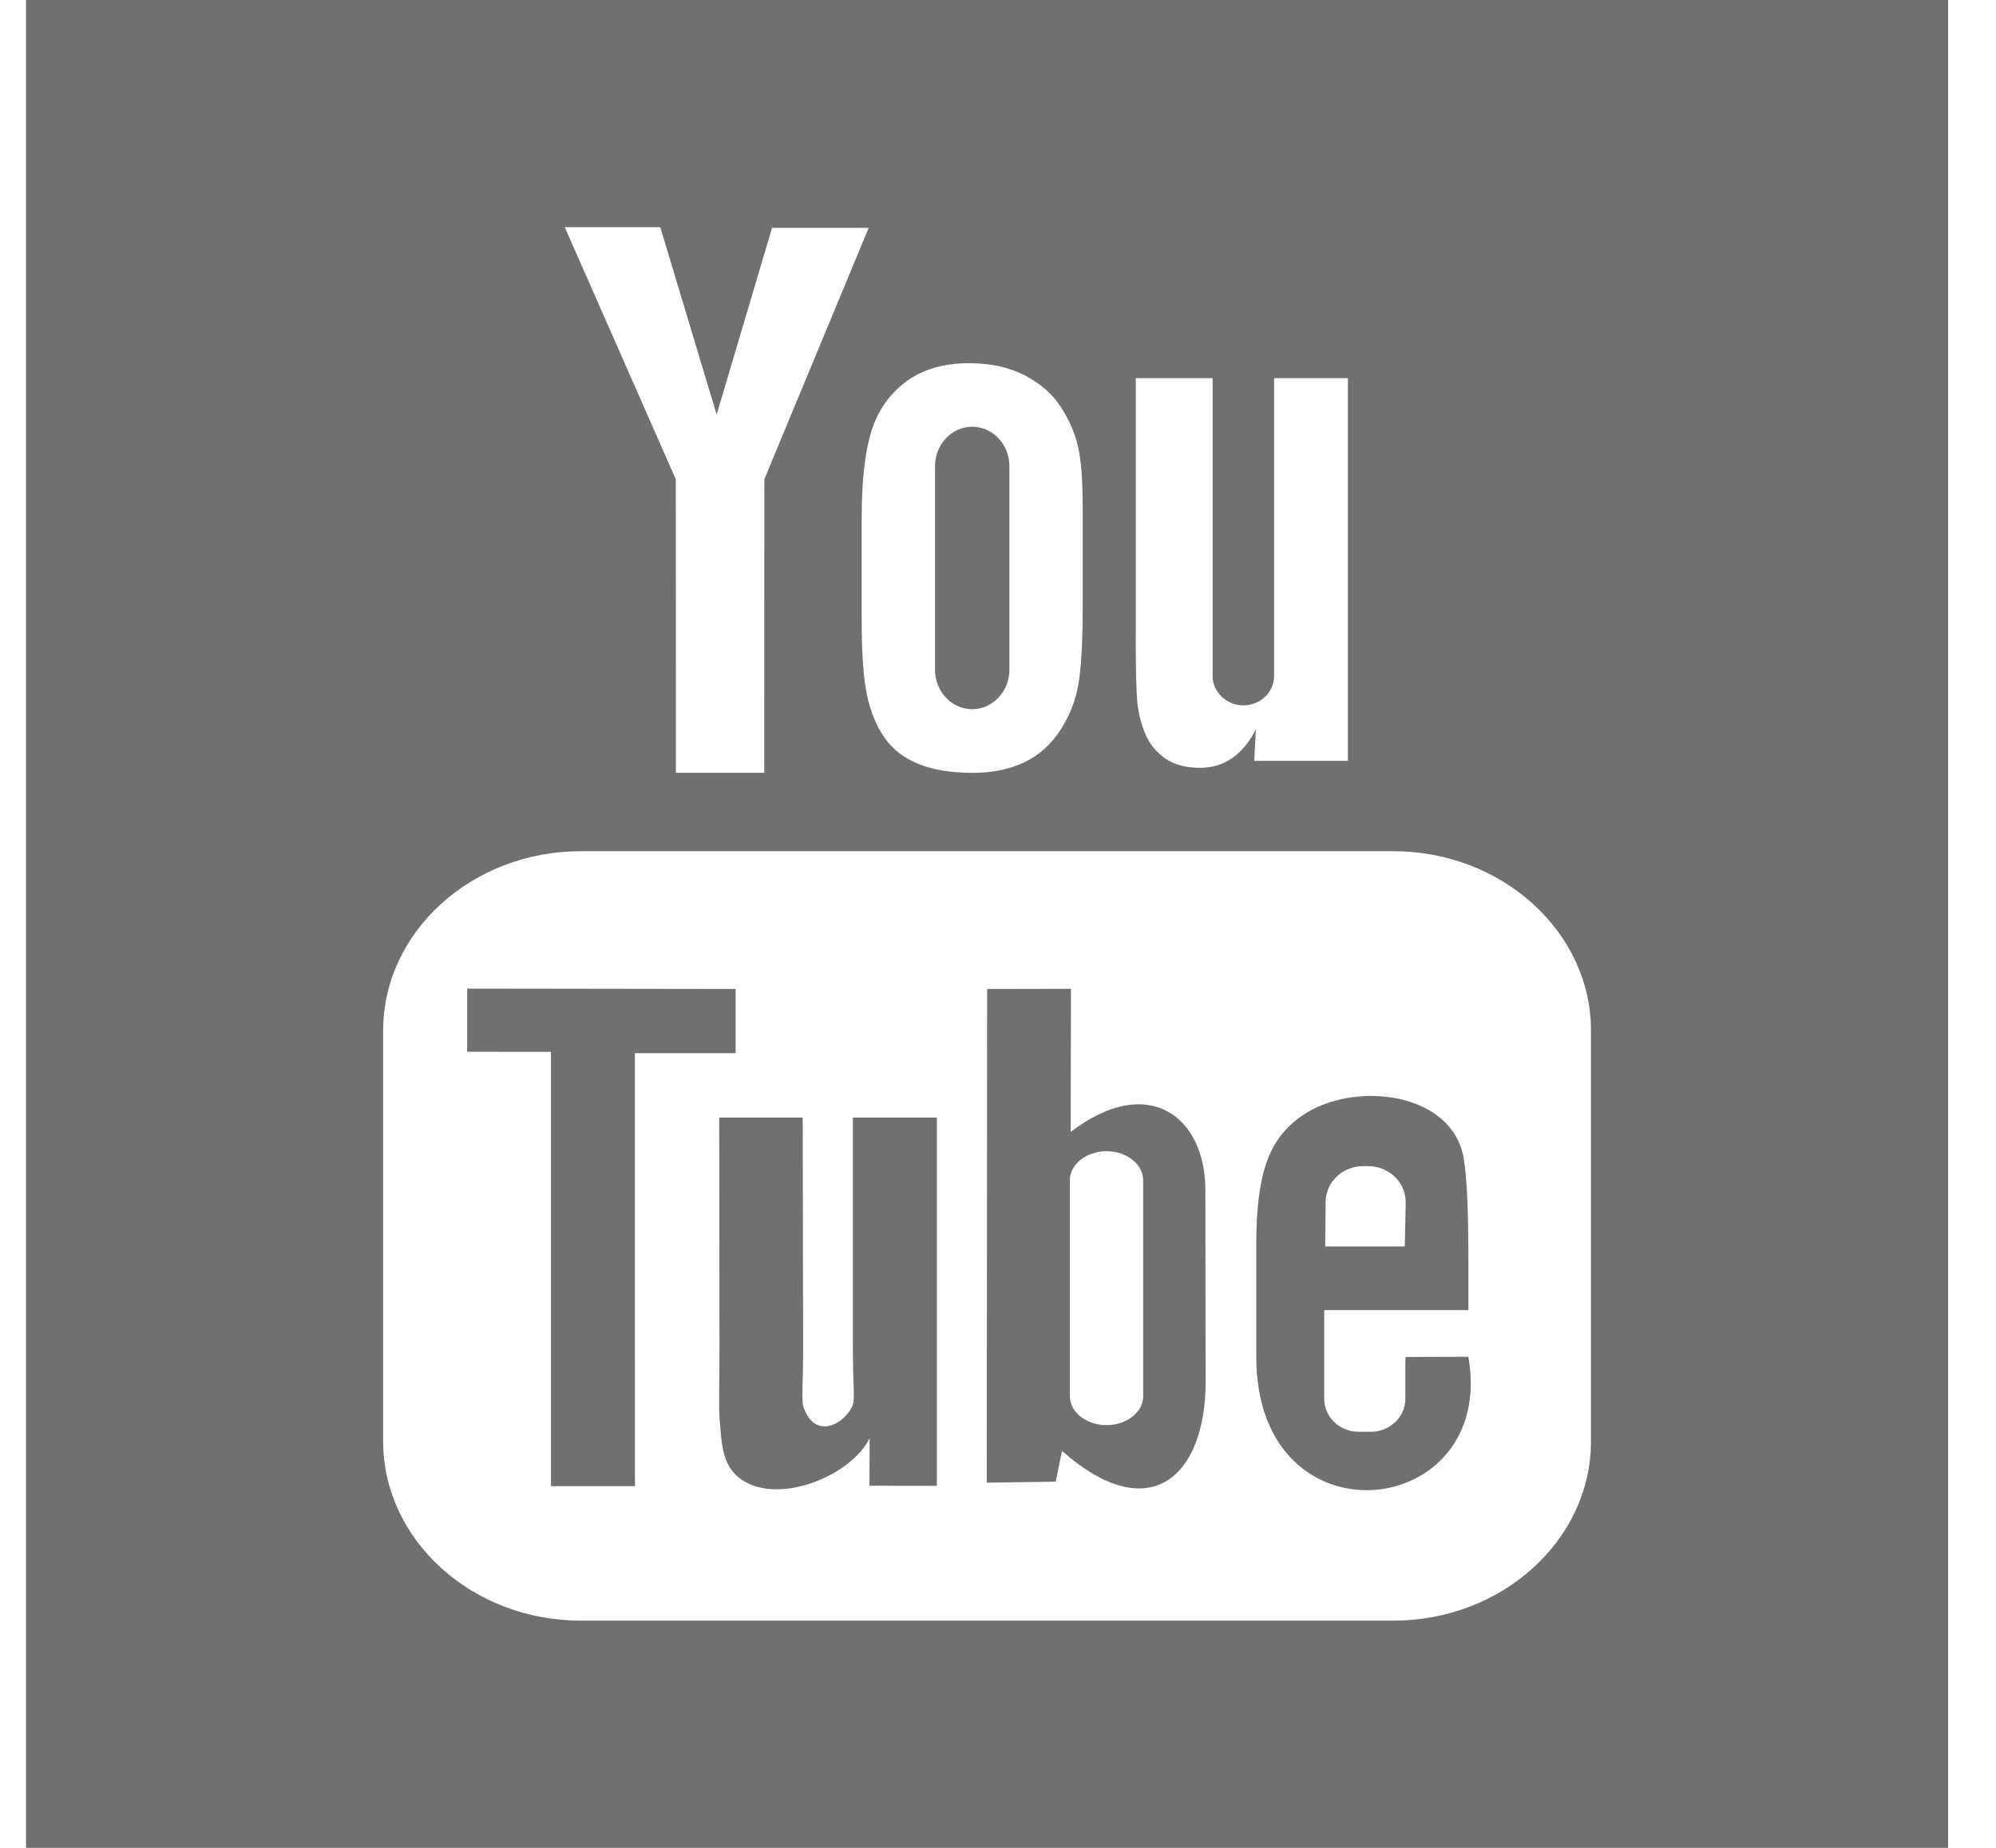 <svg xmlns="http://www.w3.org/2000/svg" fill="none" viewBox="0 0 27 25" height="25" width="27">
<g clip-path="url(#clip0_2993_2825)">
<path fill="#707070" d="M11.537 15.12H12.673V20.102L11.761 20.101L11.763 19.458C11.519 19.962 10.539 20.37 10.028 20.016C9.754 19.827 9.763 19.495 9.735 19.212C9.72 19.051 9.733 18.698 9.732 18.22L9.729 15.12H10.858L10.864 18.269C10.864 18.698 10.839 18.948 10.867 19.031C11.028 19.506 11.444 19.249 11.536 19.007C11.566 18.926 11.537 18.7 11.537 18.248V15.12ZM16.305 16.097L16.308 18.702C16.308 19.963 15.559 20.682 14.366 19.63L14.281 20.046L13.348 20.059L13.353 13.38L14.487 13.378L14.483 15.314C15.532 14.512 16.304 15.106 16.305 16.097ZM15.464 15.967C15.464 15.753 15.241 15.575 14.968 15.575C14.695 15.575 14.472 15.753 14.472 15.967V18.889C14.472 19.105 14.695 19.281 14.968 19.281C15.241 19.281 15.464 19.105 15.464 18.889V15.967ZM13.151 9.595C13.428 9.595 13.654 9.355 13.654 9.062V6.305C13.654 6.013 13.428 5.773 13.151 5.773C12.875 5.773 12.648 6.013 12.648 6.305V9.062C12.648 9.356 12.875 9.595 13.151 9.595ZM9.951 14.247V13.38L6.319 13.375V14.229L7.453 14.231V20.107H8.589L8.588 14.249H9.951V14.247ZM26.352 0V25H0.352V0H26.352ZM15.363 8.609C15.363 9.052 15.371 9.349 15.384 9.5C15.401 9.649 15.435 9.793 15.494 9.933C15.552 10.069 15.644 10.179 15.767 10.265C15.889 10.347 16.045 10.388 16.232 10.388C16.395 10.388 16.541 10.345 16.667 10.257C16.793 10.17 16.9 10.041 16.988 9.866L16.966 10.294H18.233V5.116H17.235V9.146C17.235 9.364 17.049 9.543 16.819 9.543C16.593 9.543 16.403 9.364 16.403 9.146V5.116H15.364V8.609L15.363 8.609ZM11.785 5.842C11.7 6.121 11.656 6.509 11.656 7.006V8.377C11.656 8.831 11.679 9.173 11.727 9.399C11.774 9.625 11.853 9.82 11.965 9.979C12.075 10.139 12.23 10.259 12.431 10.338C12.632 10.419 12.875 10.456 13.163 10.456C13.421 10.456 13.651 10.409 13.85 10.316C14.046 10.225 14.211 10.079 14.338 9.886C14.466 9.691 14.55 9.48 14.588 9.256C14.626 9.032 14.646 8.678 14.646 8.198V6.89C14.646 6.51 14.626 6.227 14.582 6.041C14.54 5.858 14.463 5.677 14.347 5.502C14.234 5.327 14.072 5.188 13.861 5.078C13.651 4.969 13.401 4.914 13.108 4.914C12.759 4.914 12.473 4.999 12.249 5.169C12.026 5.338 11.871 5.562 11.785 5.842ZM7.64 3.074L9.142 6.485L9.143 10.455H10.338L10.339 6.484L11.751 3.082H10.444L9.694 5.609L8.932 3.074H7.64ZM21.521 13.941C21.521 12.609 20.32 11.516 18.847 11.516H7.856C6.385 11.516 5.183 12.607 5.183 13.941V19.501C5.183 20.834 6.384 21.926 7.856 21.926H18.847C20.32 21.926 21.521 20.835 21.521 19.501V13.941ZM19.863 18.356C20.252 20.576 16.994 20.941 16.994 18.36V16.809C16.994 16.343 17.042 15.978 17.139 15.709C17.235 15.441 17.399 15.24 17.616 15.093C18.305 14.615 19.665 14.762 19.804 15.695C19.85 15.99 19.863 16.506 19.863 17.021V17.725H17.913V18.375V18.879V18.927C17.913 19.172 18.123 19.371 18.378 19.371H18.544C18.799 19.371 19.01 19.171 19.01 18.927V18.471C19.01 18.429 19.011 18.392 19.012 18.359L19.863 18.356ZM17.926 16.864H19.003L19.015 16.262C19.015 15.995 18.787 15.777 18.506 15.777H18.439C18.159 15.777 17.932 15.995 17.932 16.262L17.926 16.864Z"></path>
</g>
<defs>
<clipPath id="clip0_2993_2825">
<rect transform="translate(0.352)" fill="white" height="25" width="26"></rect>
</clipPath>
</defs>
</svg>
